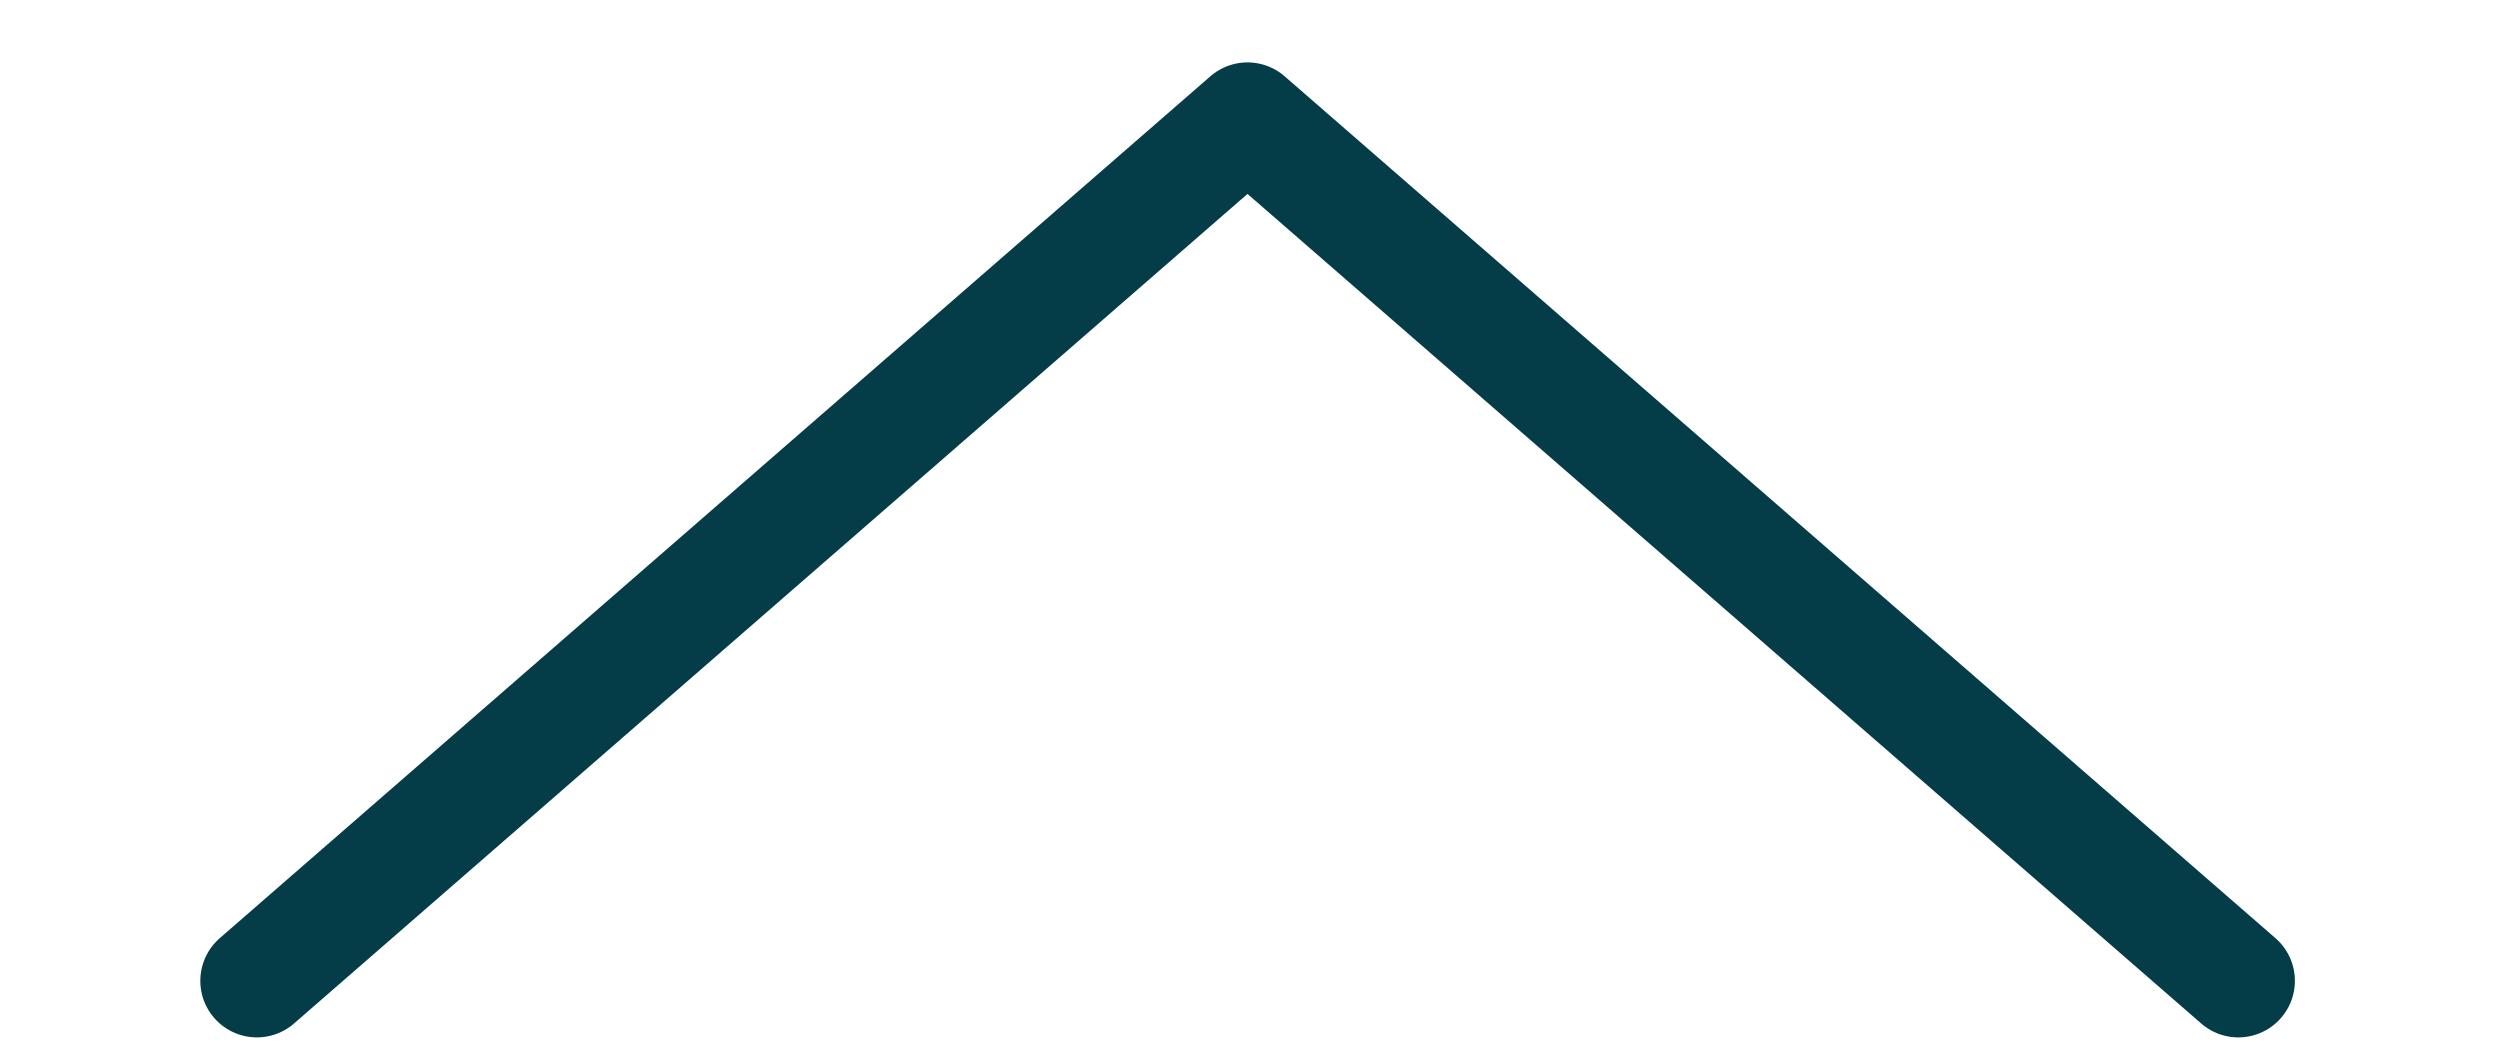 <svg width="12" height="5" viewBox="0 0 12 5" fill="none" xmlns="http://www.w3.org/2000/svg">
<path d="M1.233 4.708L5.988 0.571L10.744 4.708" stroke="#043D48" stroke-width="0.543" stroke-linecap="round" stroke-linejoin="round"/>
</svg>
